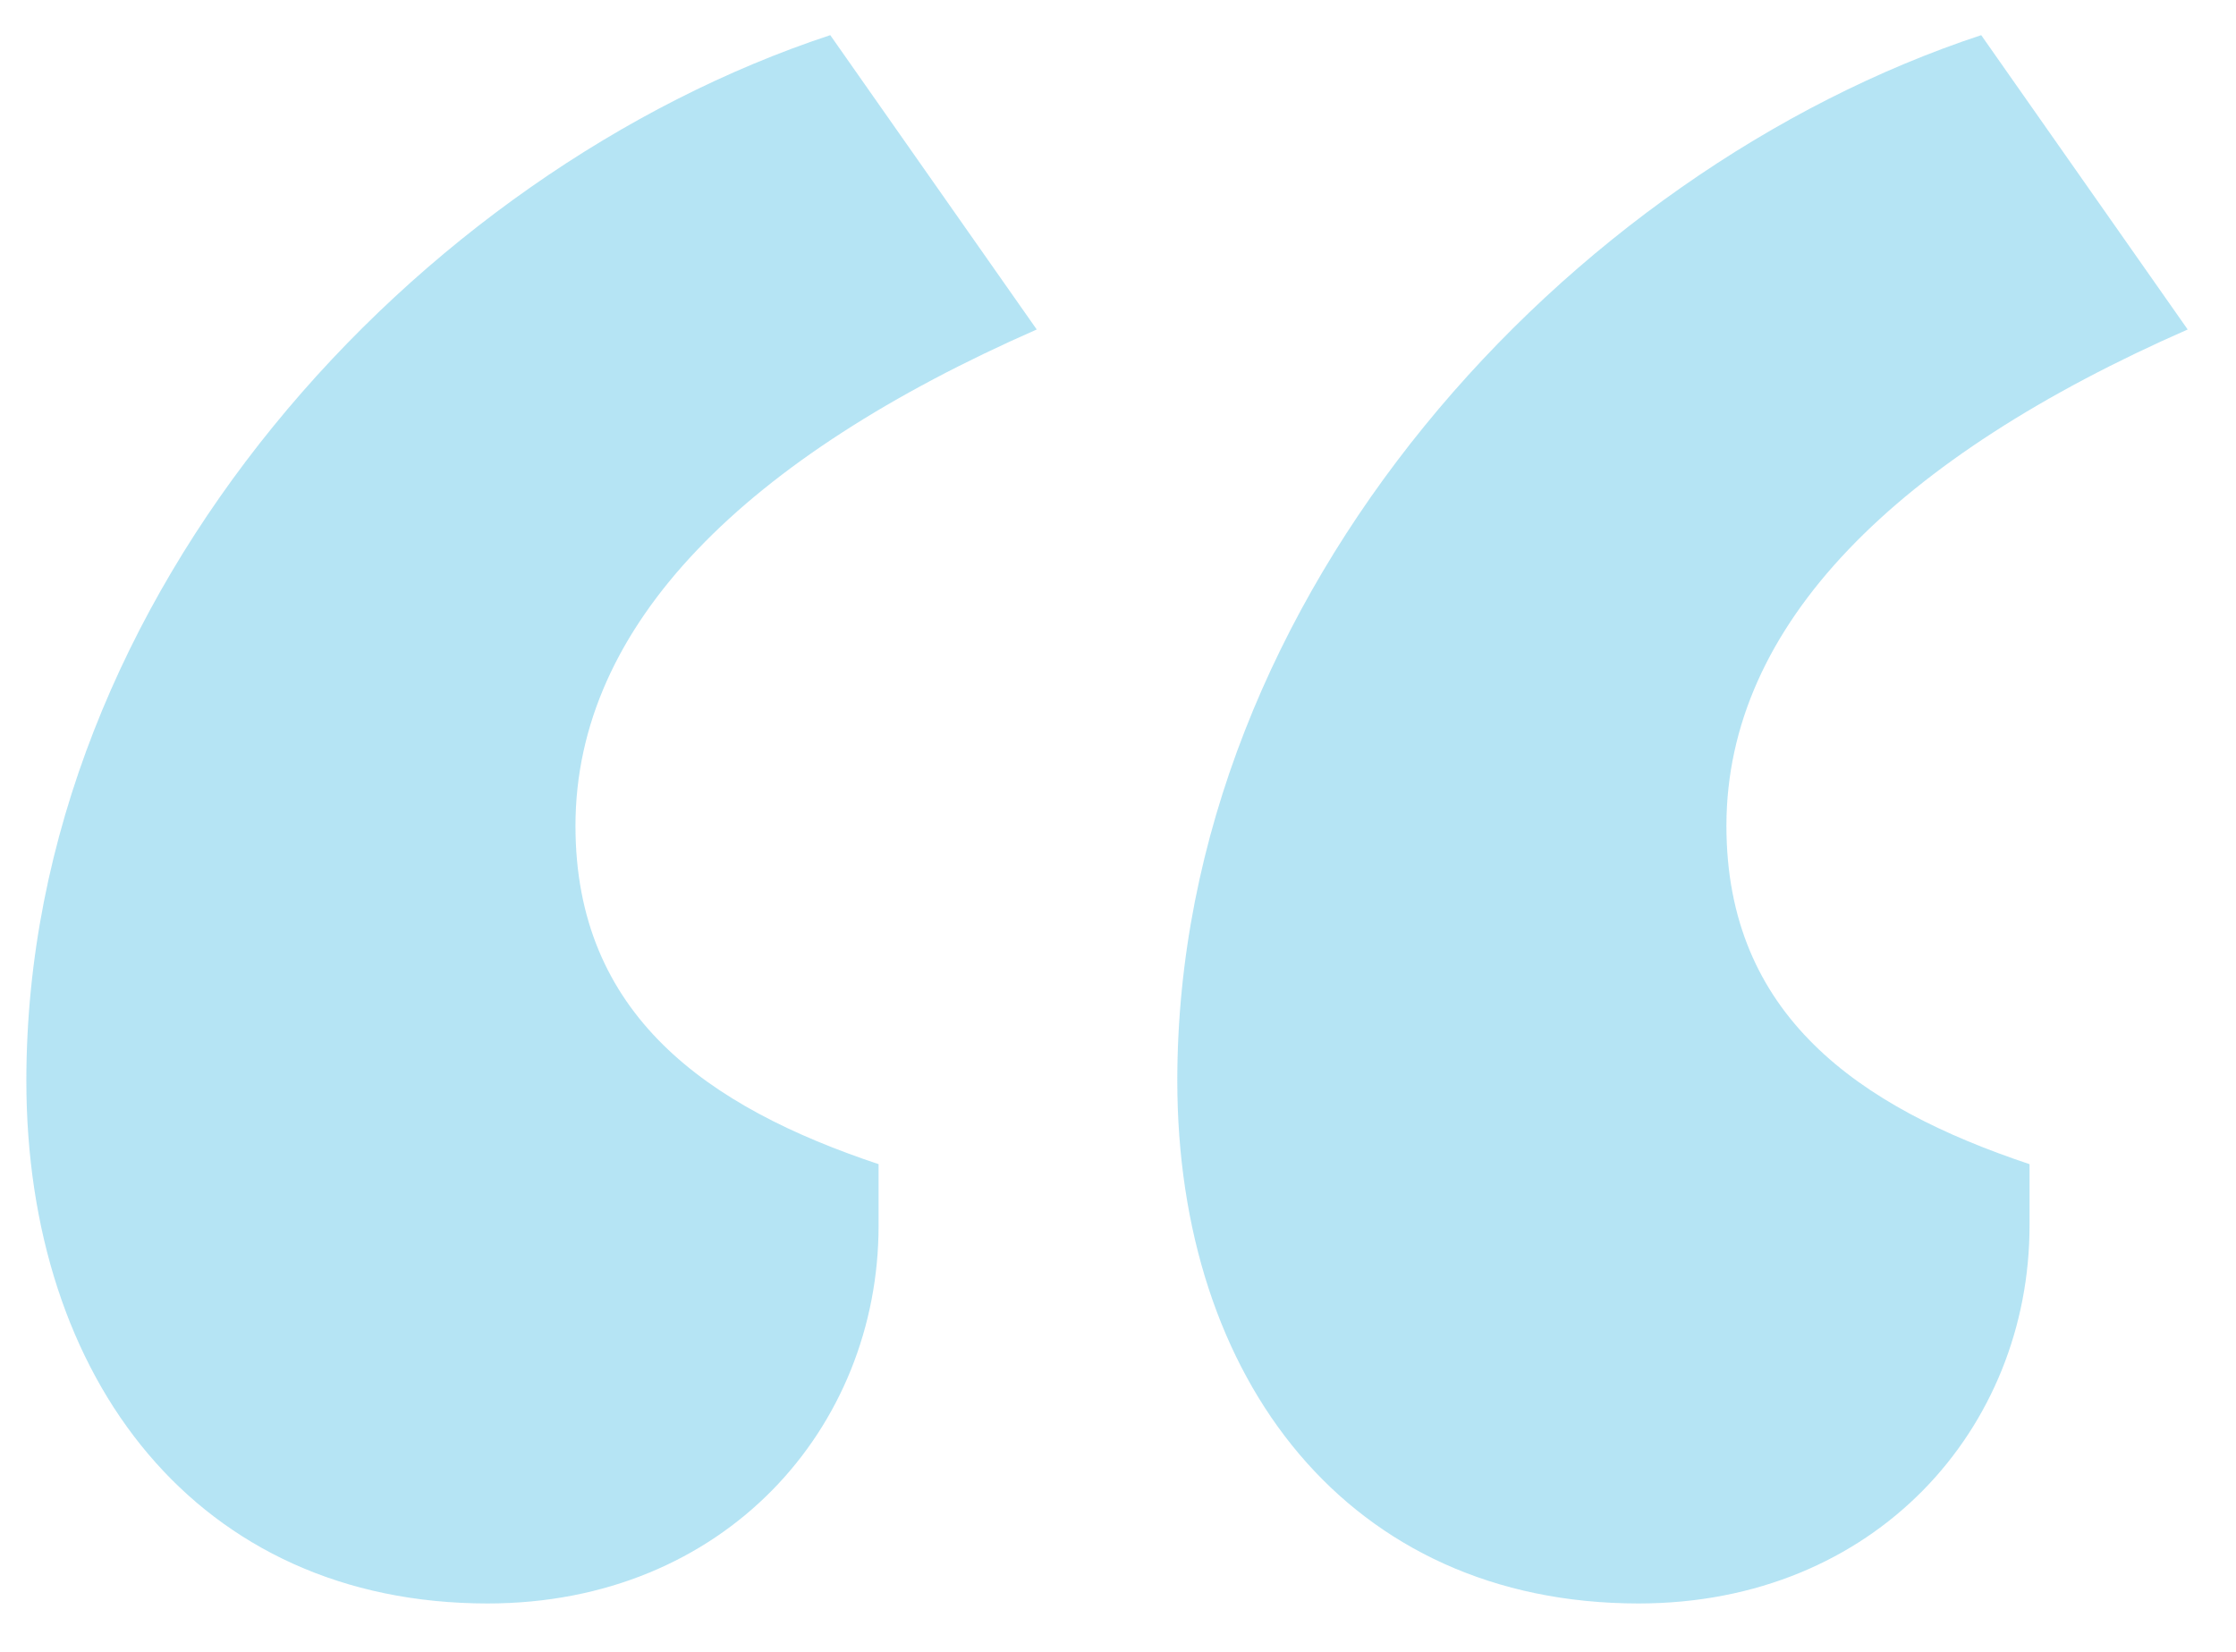 <?xml version="1.0" encoding="utf-8"?>
<!-- Generator: Adobe Illustrator 26.2.1, SVG Export Plug-In . SVG Version: 6.00 Build 0)  -->
<svg version="1.1" id="Lager_1" xmlns="http://www.w3.org/2000/svg" xmlns:xlink="http://www.w3.org/1999/xlink" x="0px" y="0px"
	 viewBox="0 0 50.9 37.6" style="enable-background:new 0 0 50.9 37.6;" xml:space="preserve">
<style type="text/css">
	.st0{opacity:0.3;fill:#08A5D9;}
	.st1{fill:none;stroke:#B5E0EF;stroke-width:3;stroke-linecap:round;}
</style>
<path class="st0" d="M23.6,7.5c-6.6,2.9-10.5,6.7-10.5,11.3c0,4.3,3,6.4,6.9,7.7v1.4c0,4.6-3.5,8.6-8.9,8.6
	c-6.6,0-10.5-5.1-10.5-11.9c0-11.1,8.9-20.7,18.3-23.8L23.6,7.5z M49.8,7.5c-6.6,2.9-10.5,6.7-10.5,11.3c0,4.3,3,6.4,6.9,7.7v1.4
	c0,4.6-3.5,8.6-8.9,8.6c-6.6,0-10.5-5.1-10.5-11.9c0-11.1,8.9-20.7,18.3-23.8L49.8,7.5z"/>
</svg>
